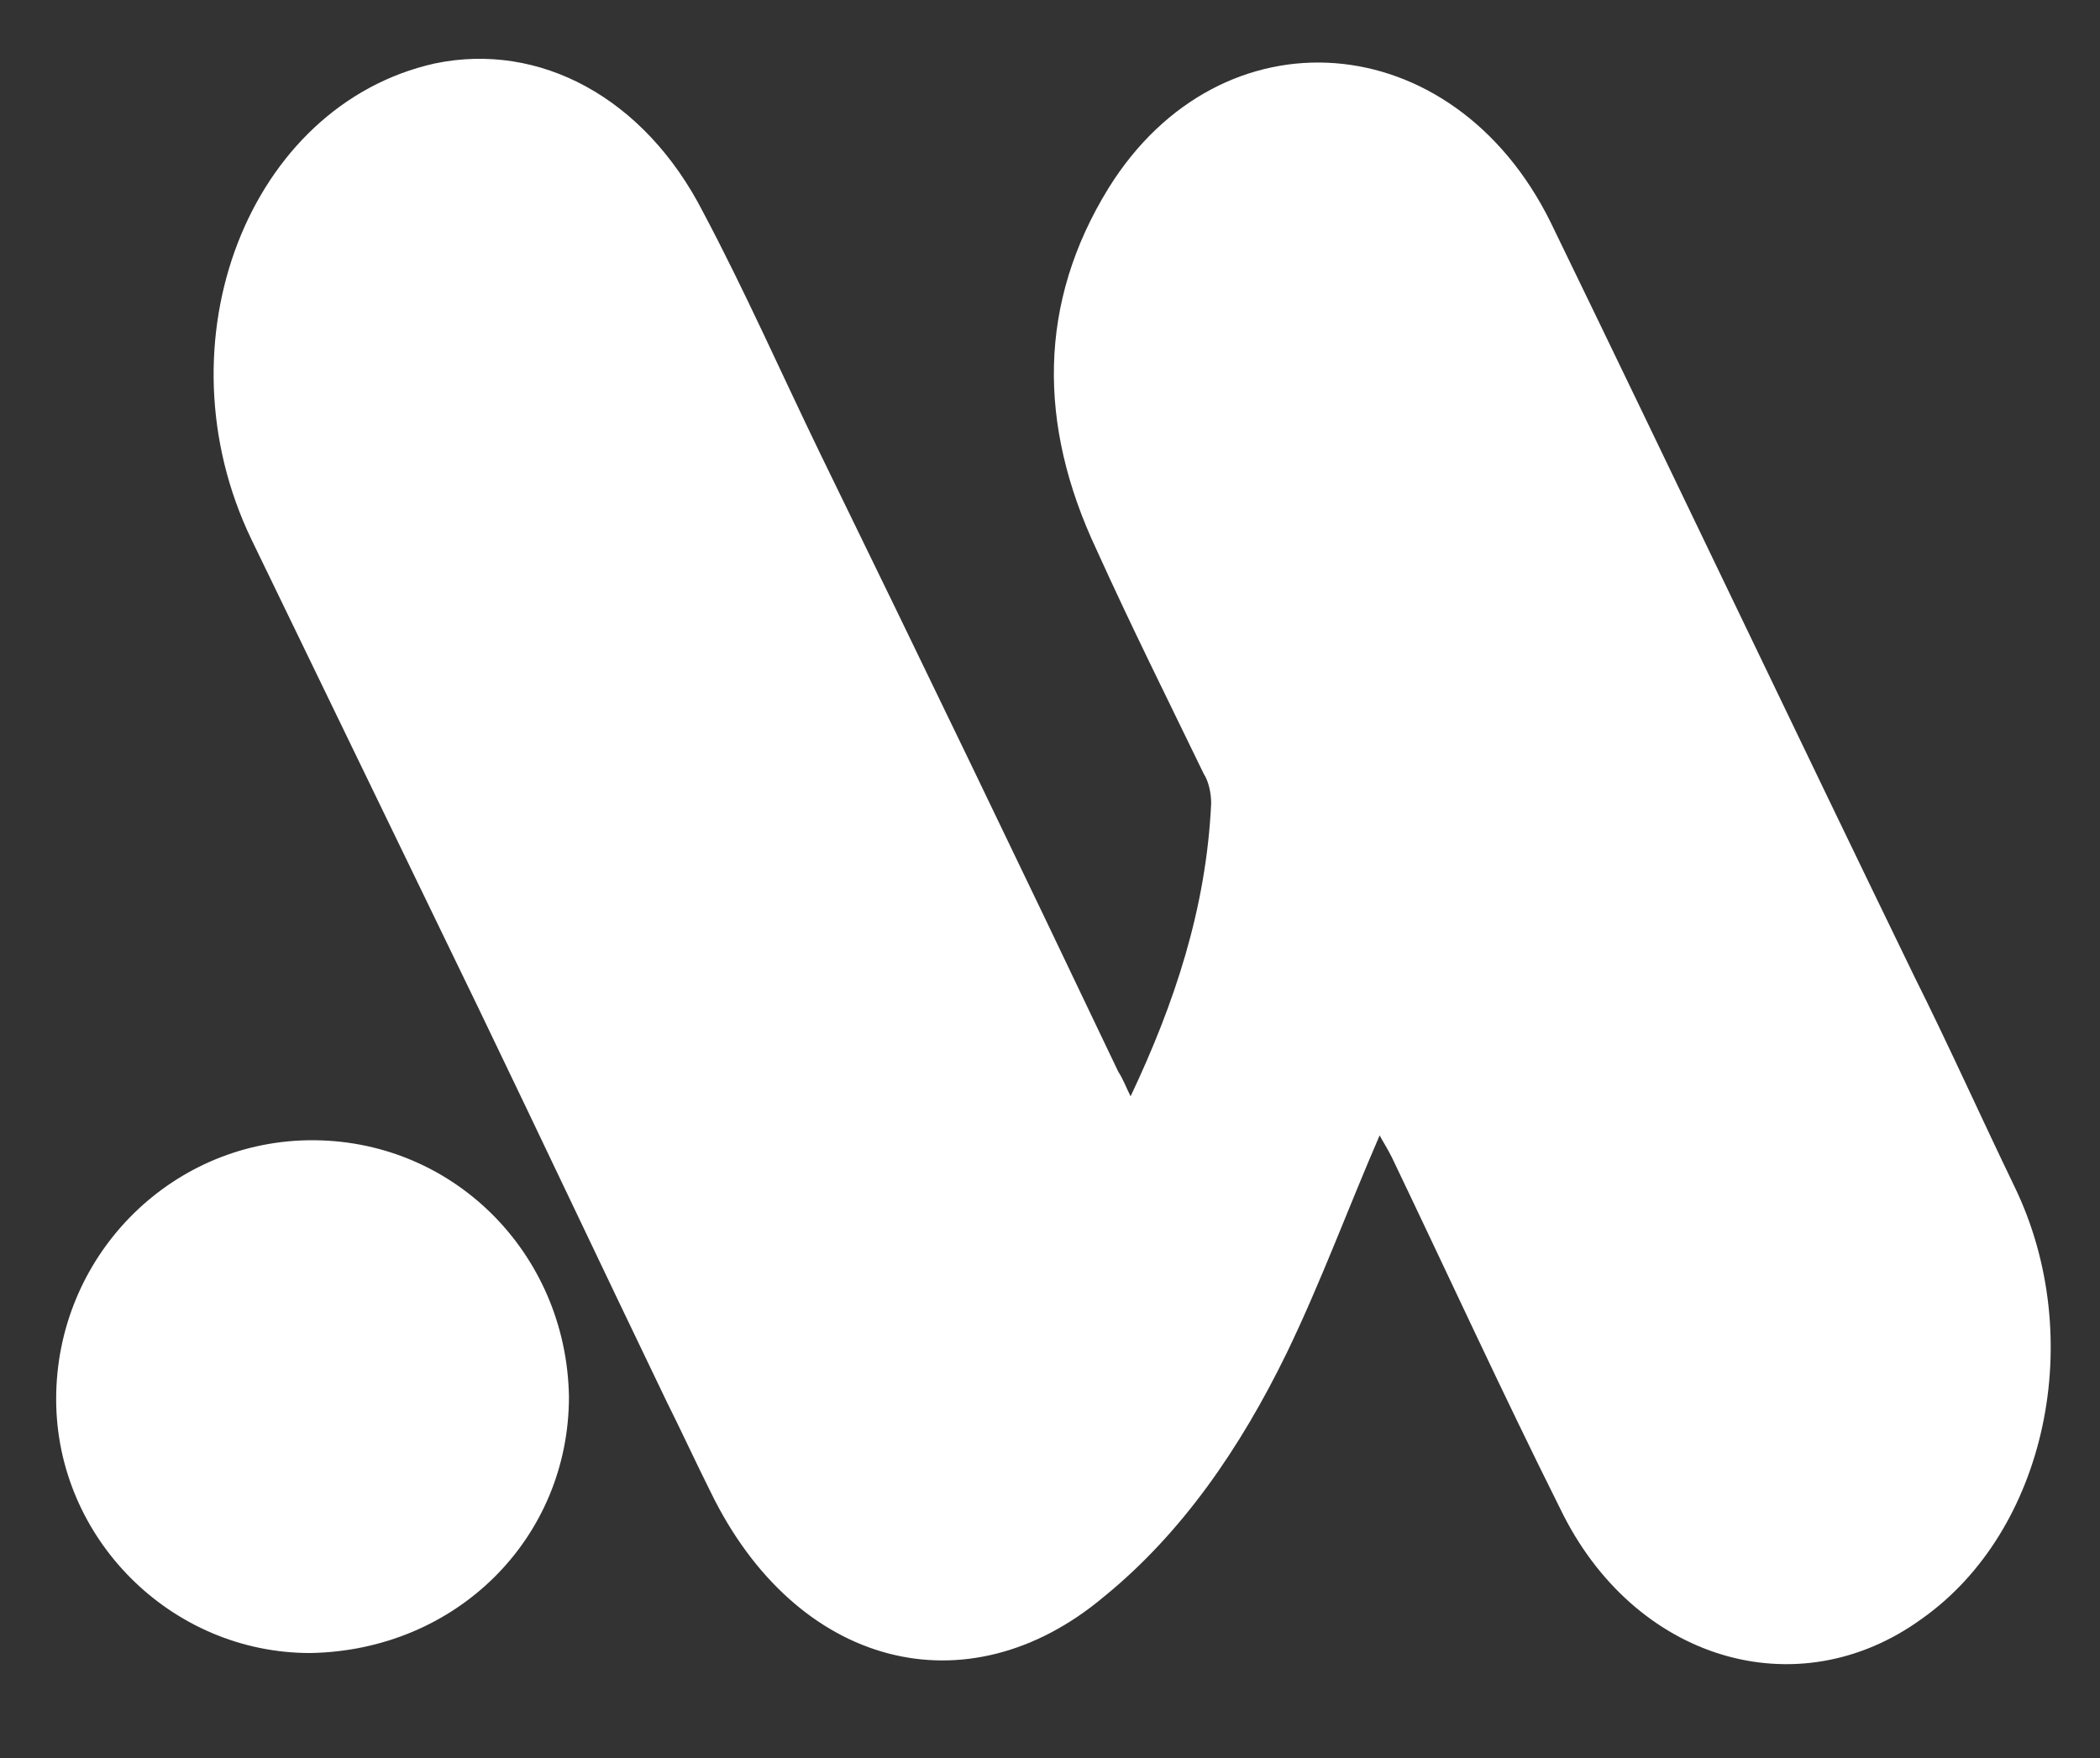 <?xml version="1.0" encoding="utf-8"?>
<!-- Generator: Adobe Illustrator 25.4.1, SVG Export Plug-In . SVG Version: 6.00 Build 0)  -->
<svg version="1.1" id="Capa_1" xmlns="http://www.w3.org/2000/svg" xmlns:xlink="http://www.w3.org/1999/xlink" x="0px" y="0px"
	 viewBox="0 0 86 72" style="enable-background:new 0 0 86 72;" xml:space="preserve">
<rect x="0" y="0" width="86" height="72" fill="#333333" stroke="none"/>
<style type="text/css">
	.st0{fill:#FFFFFF;}
</style>
<path class="st0" d="M56.5,46.5c-1.3,3-2.4,6-3.8,8.9c-1.9,3.9-4.3,7.4-7.5,10c-5.6,4.7-12.6,2.9-16.1-4.3c-0.6-1.2-1.2-2.5-1.8-3.7
	c-2.6-5.4-5.1-10.7-7.7-16.1c-3.1-6.4-6.2-12.8-9.3-19.2c-3.9-8.1-0.1-17.8,7.5-19.5c4.3-0.9,8.6,1.4,11,6.1
	c1.7,3.2,3.2,6.6,4.8,9.9c4.1,8.4,8.2,16.9,12.2,25.3c0.2,0.3,0.3,0.6,0.5,1c1.8-3.8,3.1-7.7,3.3-12c0-0.4-0.1-0.9-0.3-1.2
	c-1.5-3.1-3-6.1-4.4-9.2c-2.4-5.1-2.4-10.1,0.5-14.8C50,0.3,59.5,1,63.5,9.1c5,10.3,9.9,20.6,14.9,30.9c1.4,2.8,2.7,5.7,4.1,8.6
	c3,6.2,1.3,14.1-3.8,17.7C73.6,70,66.9,68,63.9,61.8c-2.4-4.8-4.6-9.6-6.9-14.4C56.8,47,56.6,46.7,56.5,46.5"/>
<path class="st0" d="M12.7,67.7C7,67.7,2.3,63,2.3,57.3c0-5.8,4.6-10.5,10.3-10.6c5.9-0.1,10.6,4.6,10.7,10.5
	C23.3,63,18.7,67.6,12.7,67.7"/>
</svg>
